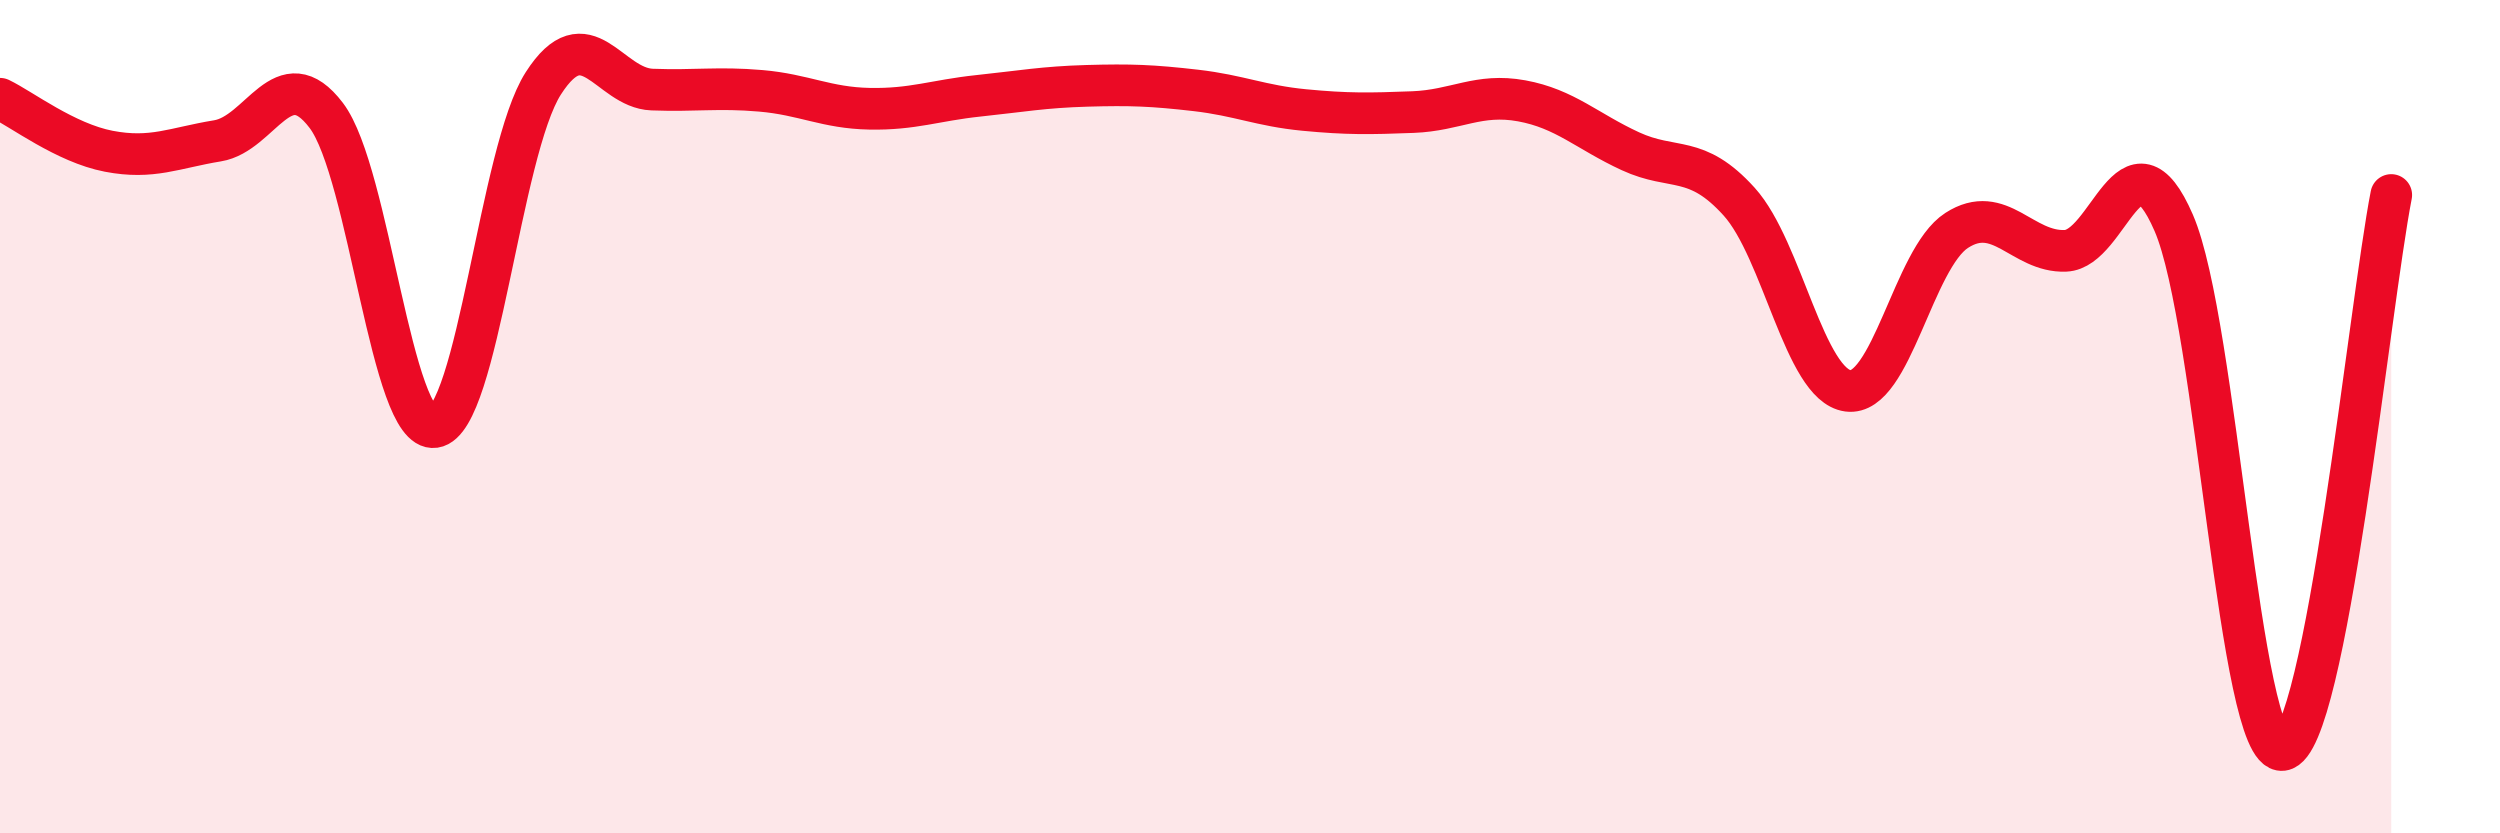 
    <svg width="60" height="20" viewBox="0 0 60 20" xmlns="http://www.w3.org/2000/svg">
      <path
        d="M 0,2.37 C 0.52,2.62 1.57,3.43 2.61,3.63 C 3.65,3.83 4.18,3.55 5.22,3.38 C 6.26,3.21 6.79,1.4 7.83,2.77 C 8.87,4.14 9.39,10.4 10.43,10.25 C 11.47,10.1 12,3.62 13.04,2 C 14.08,0.38 14.61,2.11 15.65,2.15 C 16.69,2.19 17.22,2.09 18.26,2.18 C 19.3,2.27 19.83,2.59 20.87,2.61 C 21.91,2.63 22.44,2.41 23.48,2.3 C 24.52,2.19 25.05,2.09 26.09,2.06 C 27.13,2.03 27.66,2.05 28.7,2.17 C 29.74,2.29 30.26,2.54 31.3,2.64 C 32.34,2.74 32.87,2.73 33.91,2.69 C 34.95,2.65 35.48,2.23 36.52,2.42 C 37.56,2.61 38.09,3.15 39.13,3.63 C 40.17,4.11 40.7,3.69 41.74,4.84 C 42.78,5.99 43.31,9.24 44.35,9.38 C 45.39,9.52 45.92,6.2 46.96,5.53 C 48,4.86 48.53,6.06 49.57,6.02 C 50.61,5.98 51.13,2.95 52.17,5.35 C 53.21,7.75 53.74,18.13 54.78,18 C 55.82,17.87 56.87,7.34 57.39,4.68L57.39 20L0 20Z"
        fill="#EB0A25"
        opacity="0.1"
        stroke-linecap="round"
        stroke-linejoin="round"
      />
      <path
        d="M 0,2.37 C 0.52,2.62 1.57,3.43 2.61,3.63 C 3.65,3.83 4.18,3.55 5.22,3.38 C 6.26,3.21 6.79,1.4 7.83,2.77 C 8.87,4.14 9.39,10.4 10.43,10.25 C 11.47,10.1 12,3.62 13.04,2 C 14.08,0.38 14.61,2.11 15.65,2.15 C 16.69,2.19 17.22,2.09 18.26,2.18 C 19.3,2.27 19.83,2.59 20.87,2.61 C 21.91,2.63 22.44,2.41 23.48,2.3 C 24.52,2.19 25.05,2.09 26.09,2.06 C 27.13,2.03 27.66,2.05 28.7,2.17 C 29.74,2.29 30.26,2.54 31.3,2.64 C 32.34,2.74 32.87,2.73 33.91,2.69 C 34.95,2.65 35.48,2.23 36.52,2.42 C 37.56,2.61 38.09,3.15 39.13,3.63 C 40.17,4.11 40.7,3.69 41.74,4.84 C 42.78,5.99 43.31,9.24 44.35,9.38 C 45.39,9.52 45.92,6.2 46.96,5.53 C 48,4.86 48.53,6.06 49.57,6.02 C 50.61,5.98 51.13,2.95 52.17,5.35 C 53.21,7.75 53.74,18.13 54.78,18 C 55.82,17.87 56.87,7.34 57.39,4.68"
        stroke="#EB0A25"
        stroke-width="1"
        fill="none"
        stroke-linecap="round"
        stroke-linejoin="round"
      />
    </svg>
  